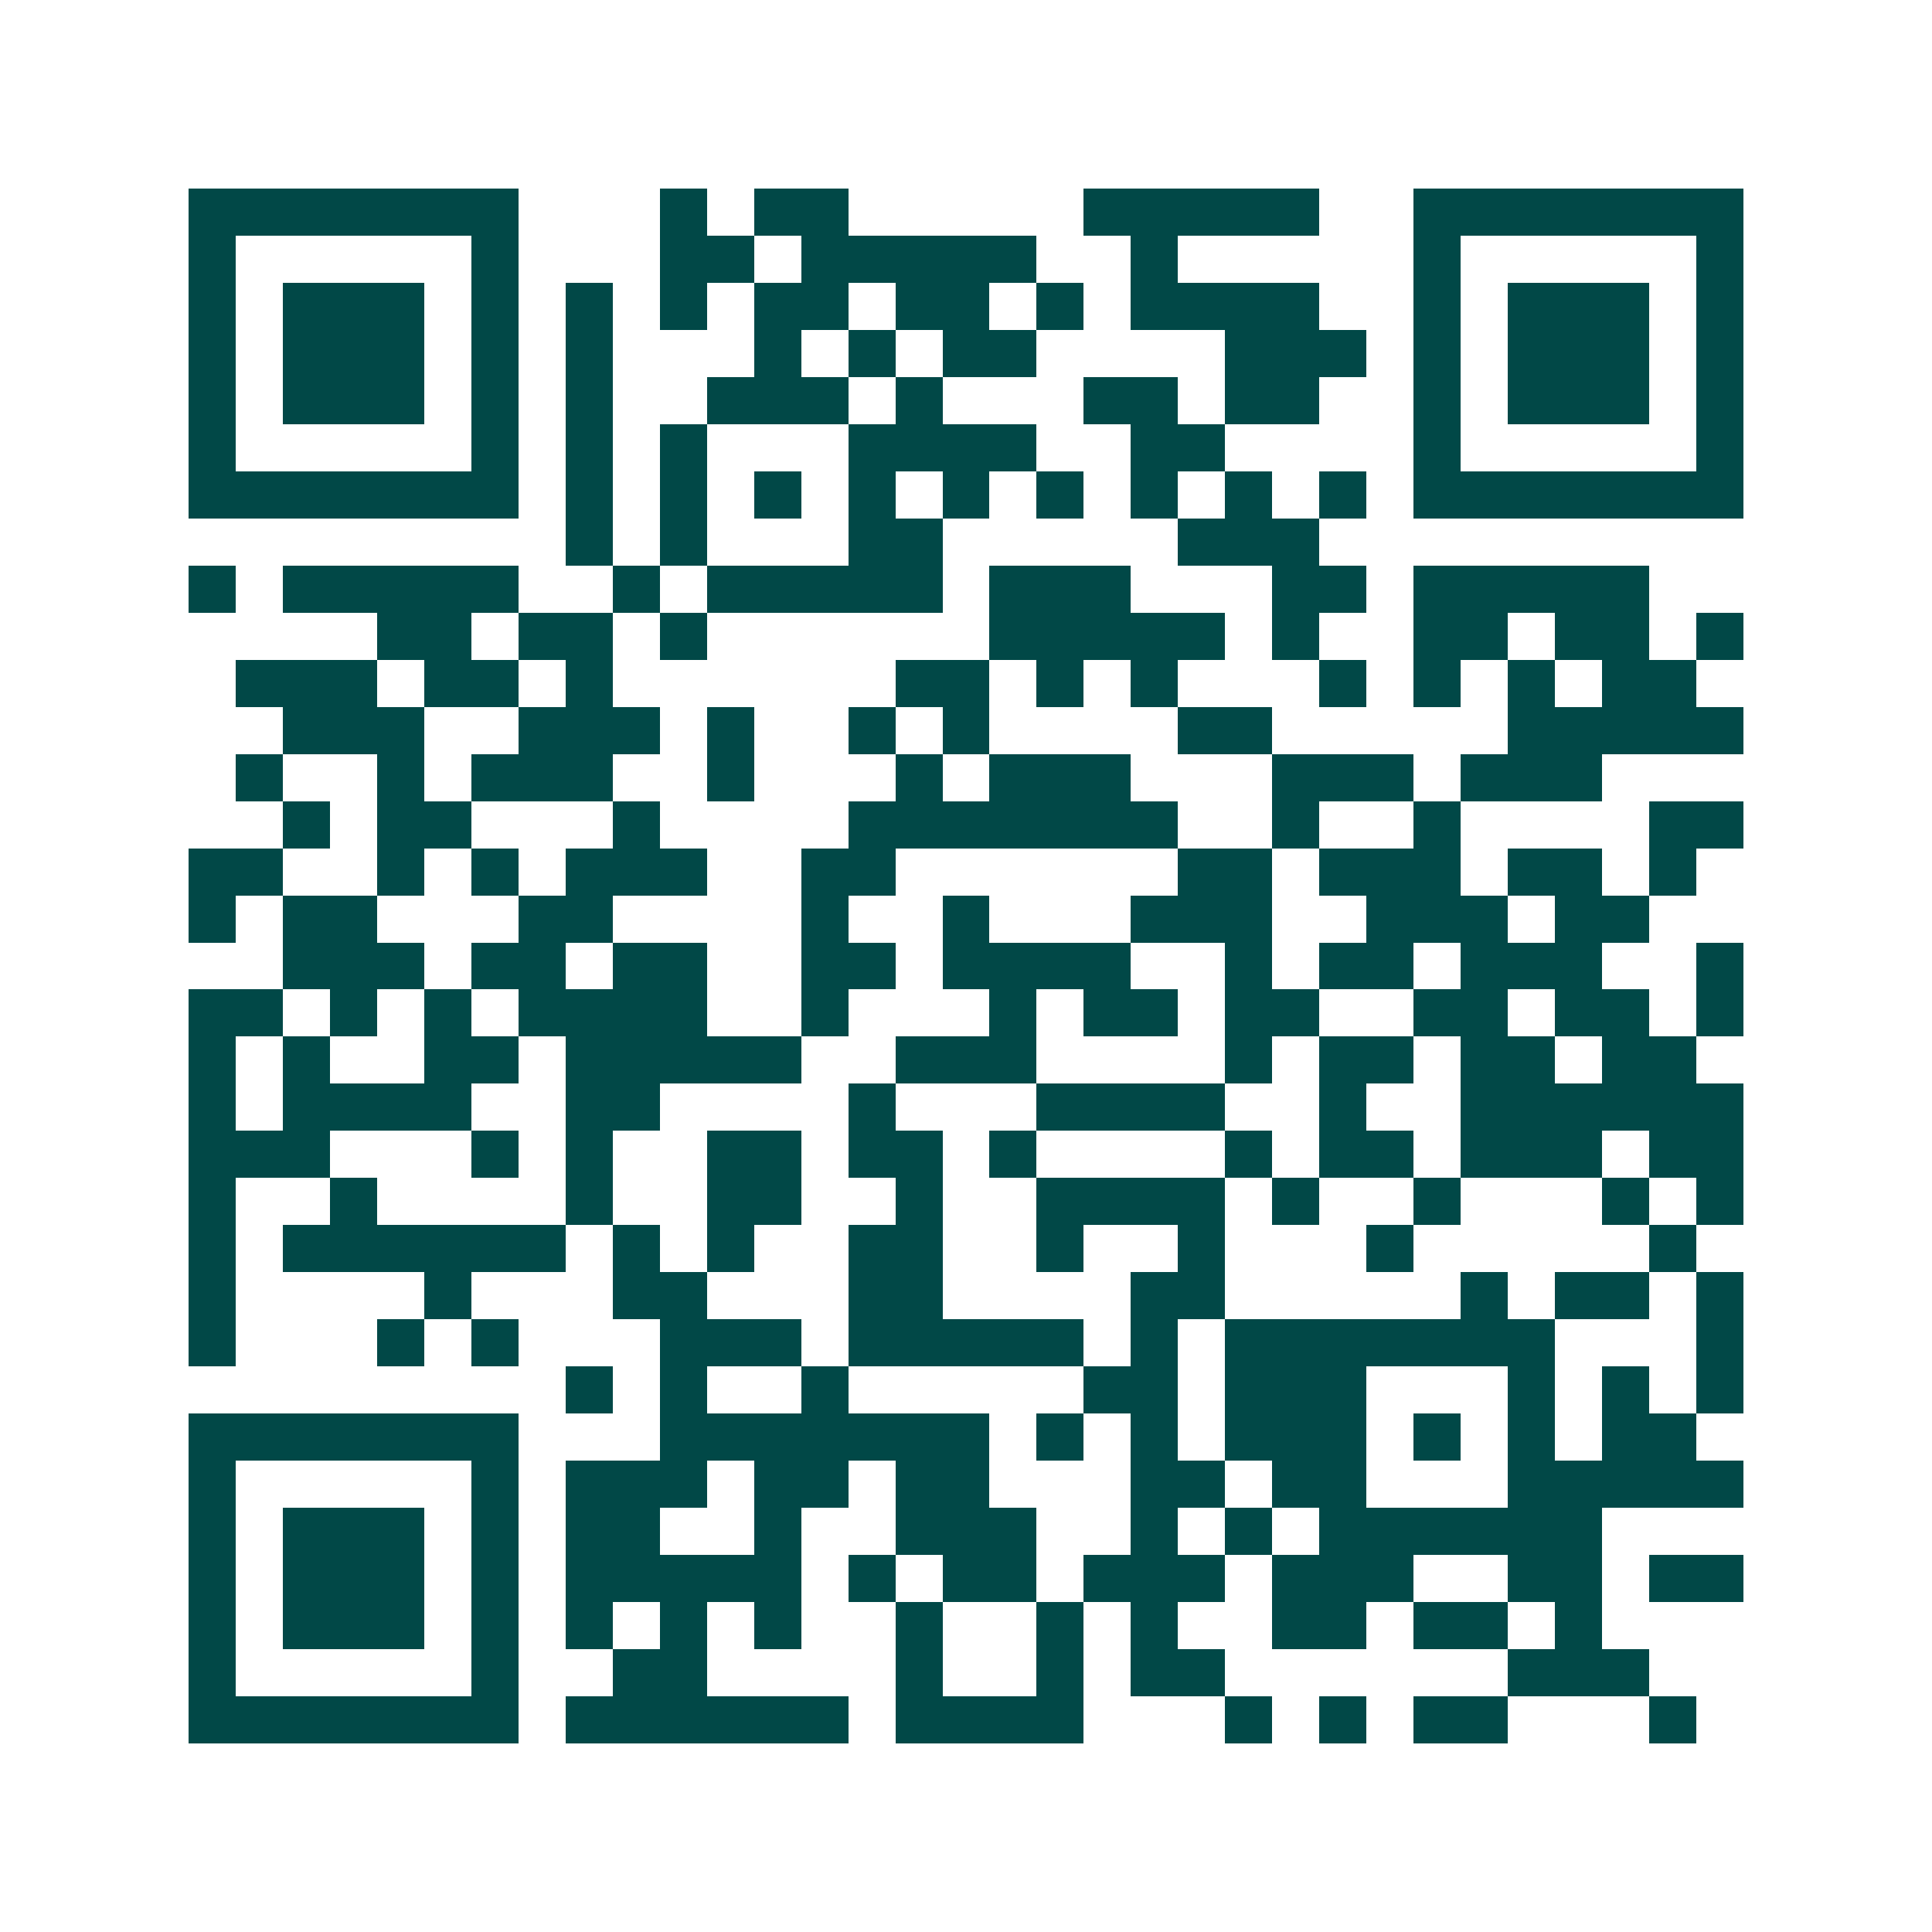 <svg xmlns="http://www.w3.org/2000/svg" width="200" height="200" viewBox="0 0 41 41" shape-rendering="crispEdges"><path fill="#ffffff" d="M0 0h41v41H0z"/><path stroke="#014847" d="M4 4.5h7m3 0h1m1 0h2m5 0h5m2 0h7M4 5.5h1m5 0h1m3 0h2m1 0h5m2 0h1m5 0h1m5 0h1M4 6.5h1m1 0h3m1 0h1m1 0h1m1 0h1m1 0h2m1 0h2m1 0h1m1 0h4m2 0h1m1 0h3m1 0h1M4 7.5h1m1 0h3m1 0h1m1 0h1m3 0h1m1 0h1m1 0h2m4 0h3m1 0h1m1 0h3m1 0h1M4 8.5h1m1 0h3m1 0h1m1 0h1m2 0h3m1 0h1m3 0h2m1 0h2m2 0h1m1 0h3m1 0h1M4 9.5h1m5 0h1m1 0h1m1 0h1m3 0h4m2 0h2m4 0h1m5 0h1M4 10.5h7m1 0h1m1 0h1m1 0h1m1 0h1m1 0h1m1 0h1m1 0h1m1 0h1m1 0h1m1 0h7M12 11.5h1m1 0h1m3 0h2m5 0h3M4 12.5h1m1 0h5m2 0h1m1 0h5m1 0h3m3 0h2m1 0h5M8 13.5h2m1 0h2m1 0h1m6 0h5m1 0h1m2 0h2m1 0h2m1 0h1M5 14.5h3m1 0h2m1 0h1m6 0h2m1 0h1m1 0h1m3 0h1m1 0h1m1 0h1m1 0h2M6 15.5h3m2 0h3m1 0h1m2 0h1m1 0h1m4 0h2m5 0h5M5 16.5h1m2 0h1m1 0h3m2 0h1m3 0h1m1 0h3m3 0h3m1 0h3M6 17.5h1m1 0h2m3 0h1m4 0h7m2 0h1m2 0h1m4 0h2M4 18.5h2m2 0h1m1 0h1m1 0h3m2 0h2m6 0h2m1 0h3m1 0h2m1 0h1M4 19.5h1m1 0h2m3 0h2m4 0h1m2 0h1m3 0h3m2 0h3m1 0h2M6 20.5h3m1 0h2m1 0h2m2 0h2m1 0h4m2 0h1m1 0h2m1 0h3m2 0h1M4 21.5h2m1 0h1m1 0h1m1 0h4m2 0h1m3 0h1m1 0h2m1 0h2m2 0h2m1 0h2m1 0h1M4 22.5h1m1 0h1m2 0h2m1 0h5m2 0h3m4 0h1m1 0h2m1 0h2m1 0h2M4 23.5h1m1 0h4m2 0h2m4 0h1m3 0h4m2 0h1m2 0h6M4 24.5h3m3 0h1m1 0h1m2 0h2m1 0h2m1 0h1m4 0h1m1 0h2m1 0h3m1 0h2M4 25.5h1m2 0h1m4 0h1m2 0h2m2 0h1m2 0h4m1 0h1m2 0h1m3 0h1m1 0h1M4 26.5h1m1 0h6m1 0h1m1 0h1m2 0h2m2 0h1m2 0h1m3 0h1m5 0h1M4 27.5h1m4 0h1m3 0h2m3 0h2m4 0h2m5 0h1m1 0h2m1 0h1M4 28.5h1m3 0h1m1 0h1m3 0h3m1 0h5m1 0h1m1 0h7m3 0h1M12 29.5h1m1 0h1m2 0h1m5 0h2m1 0h3m3 0h1m1 0h1m1 0h1M4 30.5h7m3 0h7m1 0h1m1 0h1m1 0h3m1 0h1m1 0h1m1 0h2M4 31.5h1m5 0h1m1 0h3m1 0h2m1 0h2m3 0h2m1 0h2m3 0h5M4 32.5h1m1 0h3m1 0h1m1 0h2m2 0h1m2 0h3m2 0h1m1 0h1m1 0h6M4 33.5h1m1 0h3m1 0h1m1 0h5m1 0h1m1 0h2m1 0h3m1 0h3m2 0h2m1 0h2M4 34.5h1m1 0h3m1 0h1m1 0h1m1 0h1m1 0h1m2 0h1m2 0h1m1 0h1m2 0h2m1 0h2m1 0h1M4 35.5h1m5 0h1m2 0h2m4 0h1m2 0h1m1 0h2m6 0h3M4 36.5h7m1 0h6m1 0h4m3 0h1m1 0h1m1 0h2m3 0h1"/></svg>
